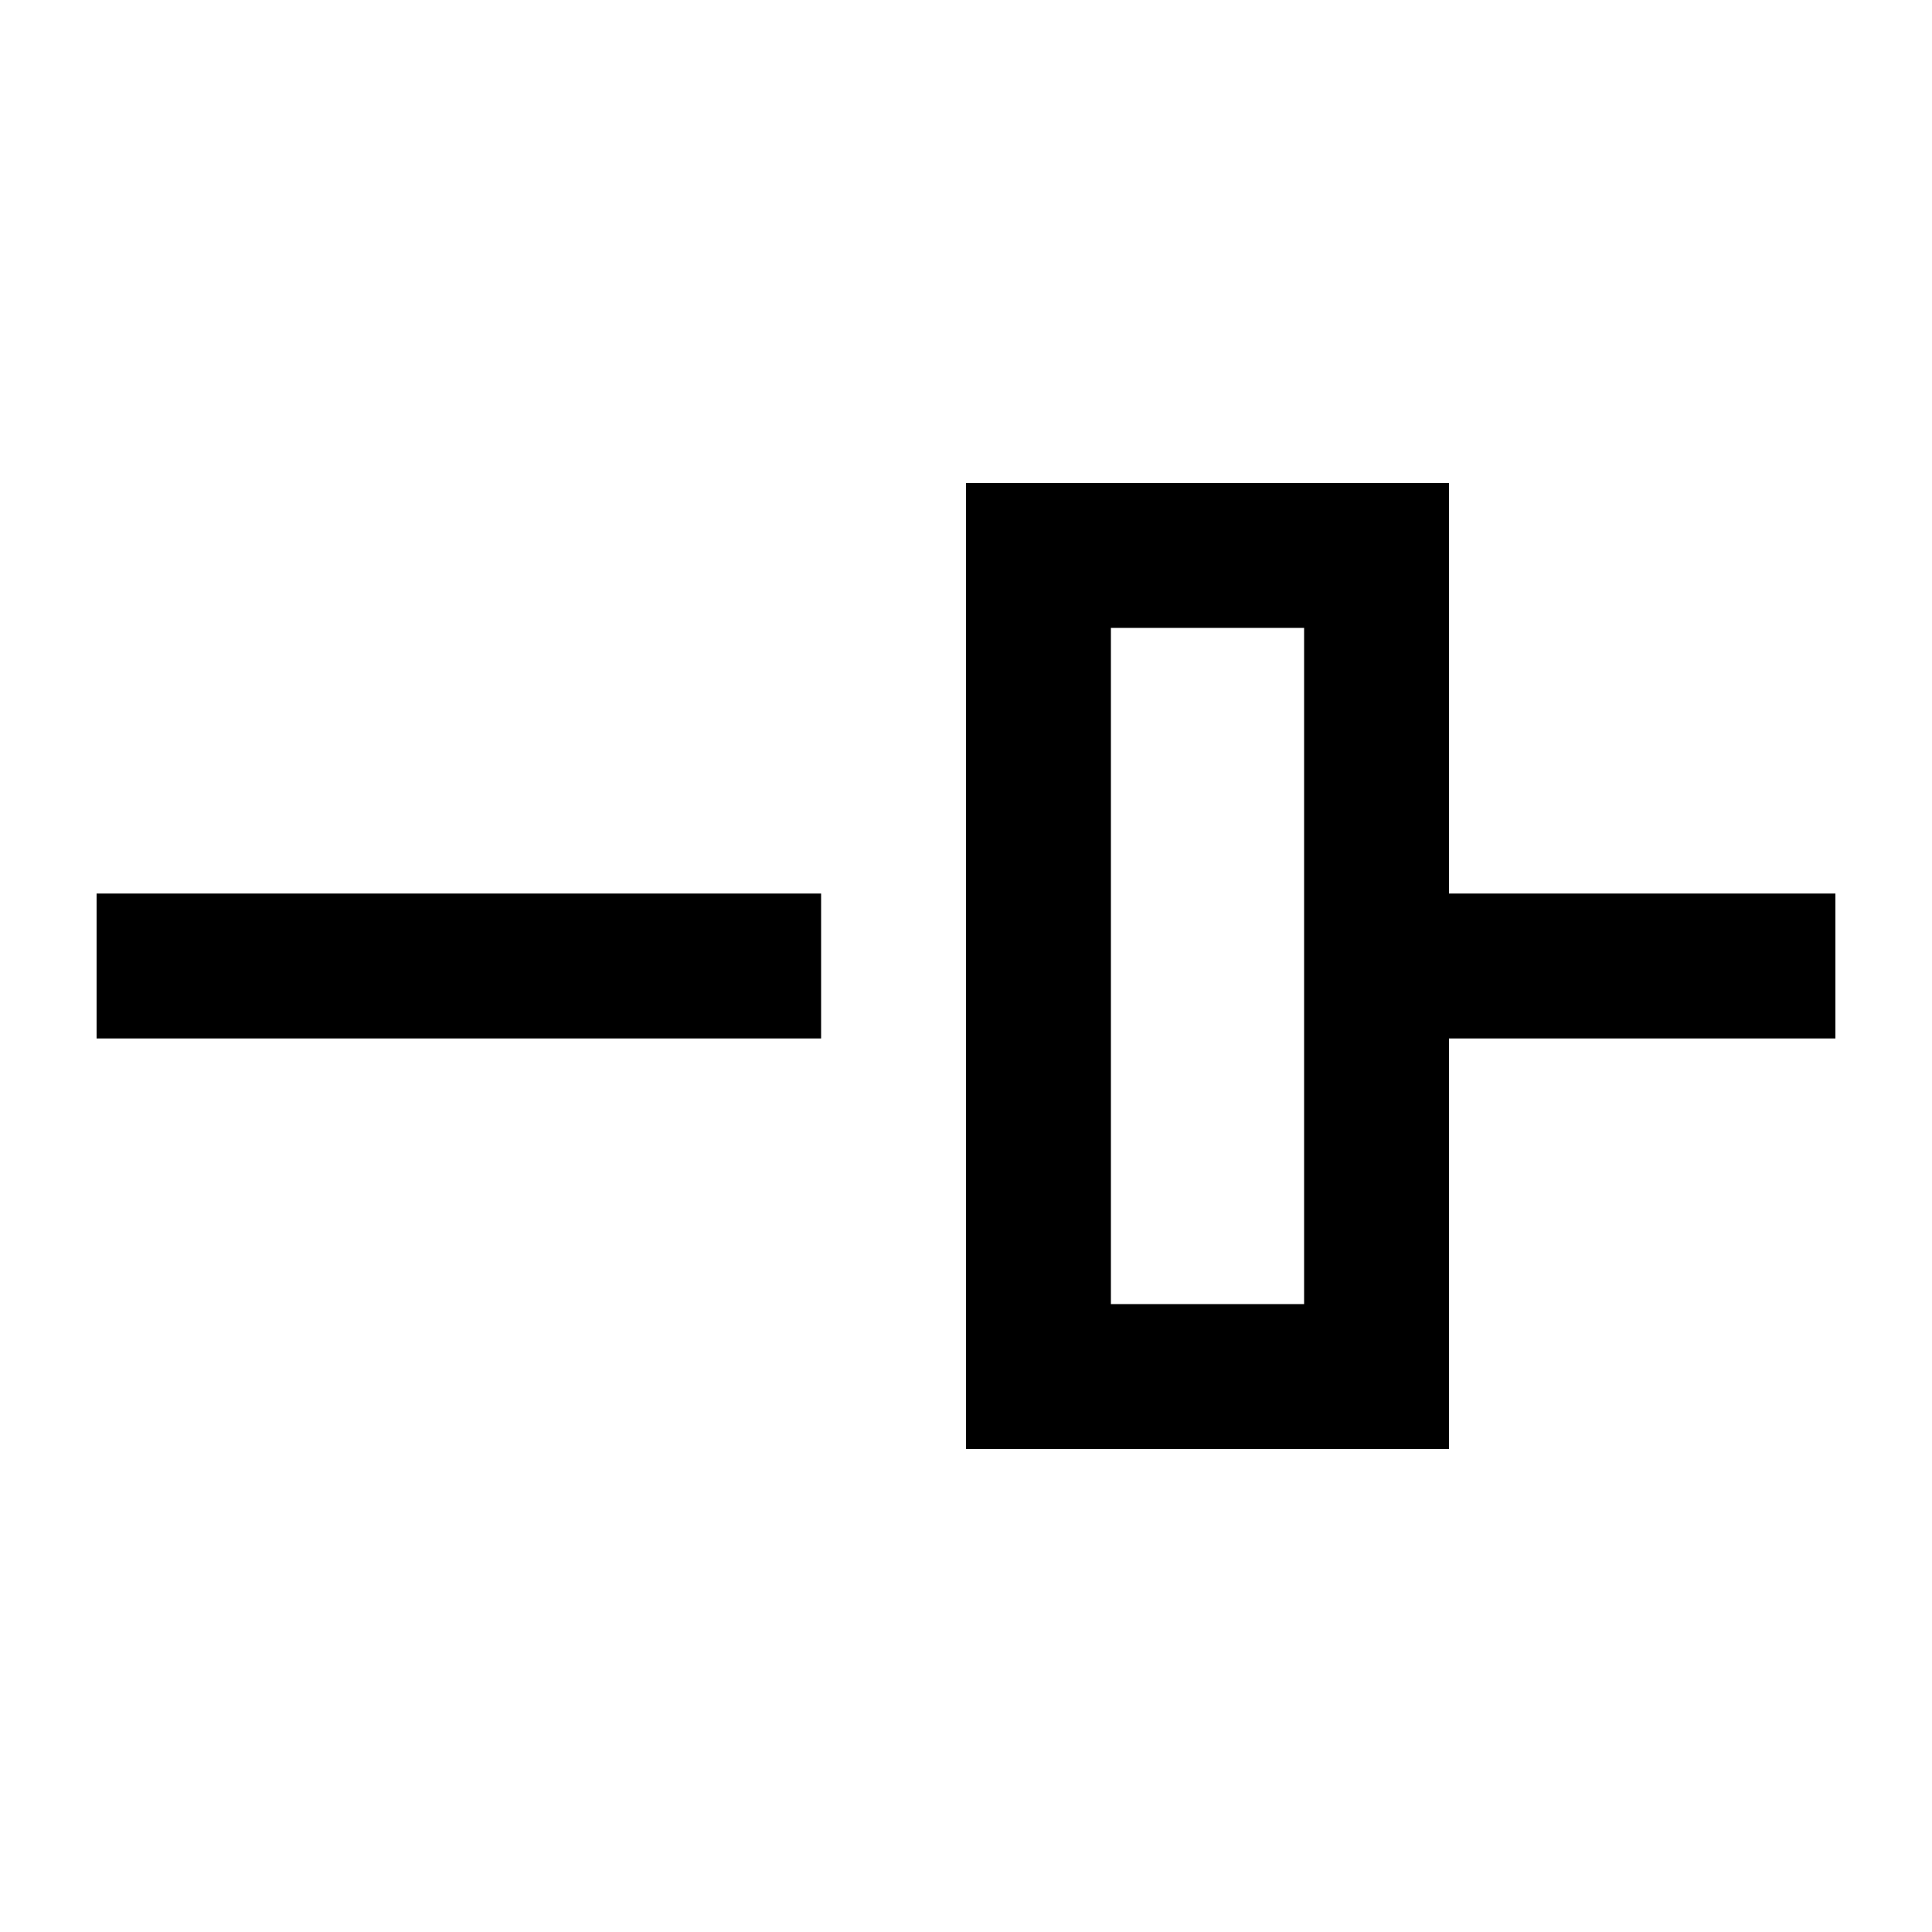 <svg xmlns="http://www.w3.org/2000/svg" viewBox="0 0 640 640"><!--! Font Awesome Pro 7.1.0 by @fontawesome - https://fontawesome.com License - https://fontawesome.com/license (Commercial License) Copyright 2025 Fonticons, Inc. --><path fill="currentColor" d="M432 208L432 432L368 432L368 208L432 208zM368 160L320 160L320 480L480 480L480 344L608 344L608 296L480 296L480 160L368 160zM32 344L272 344L272 296L32 296L32 344z"/></svg>